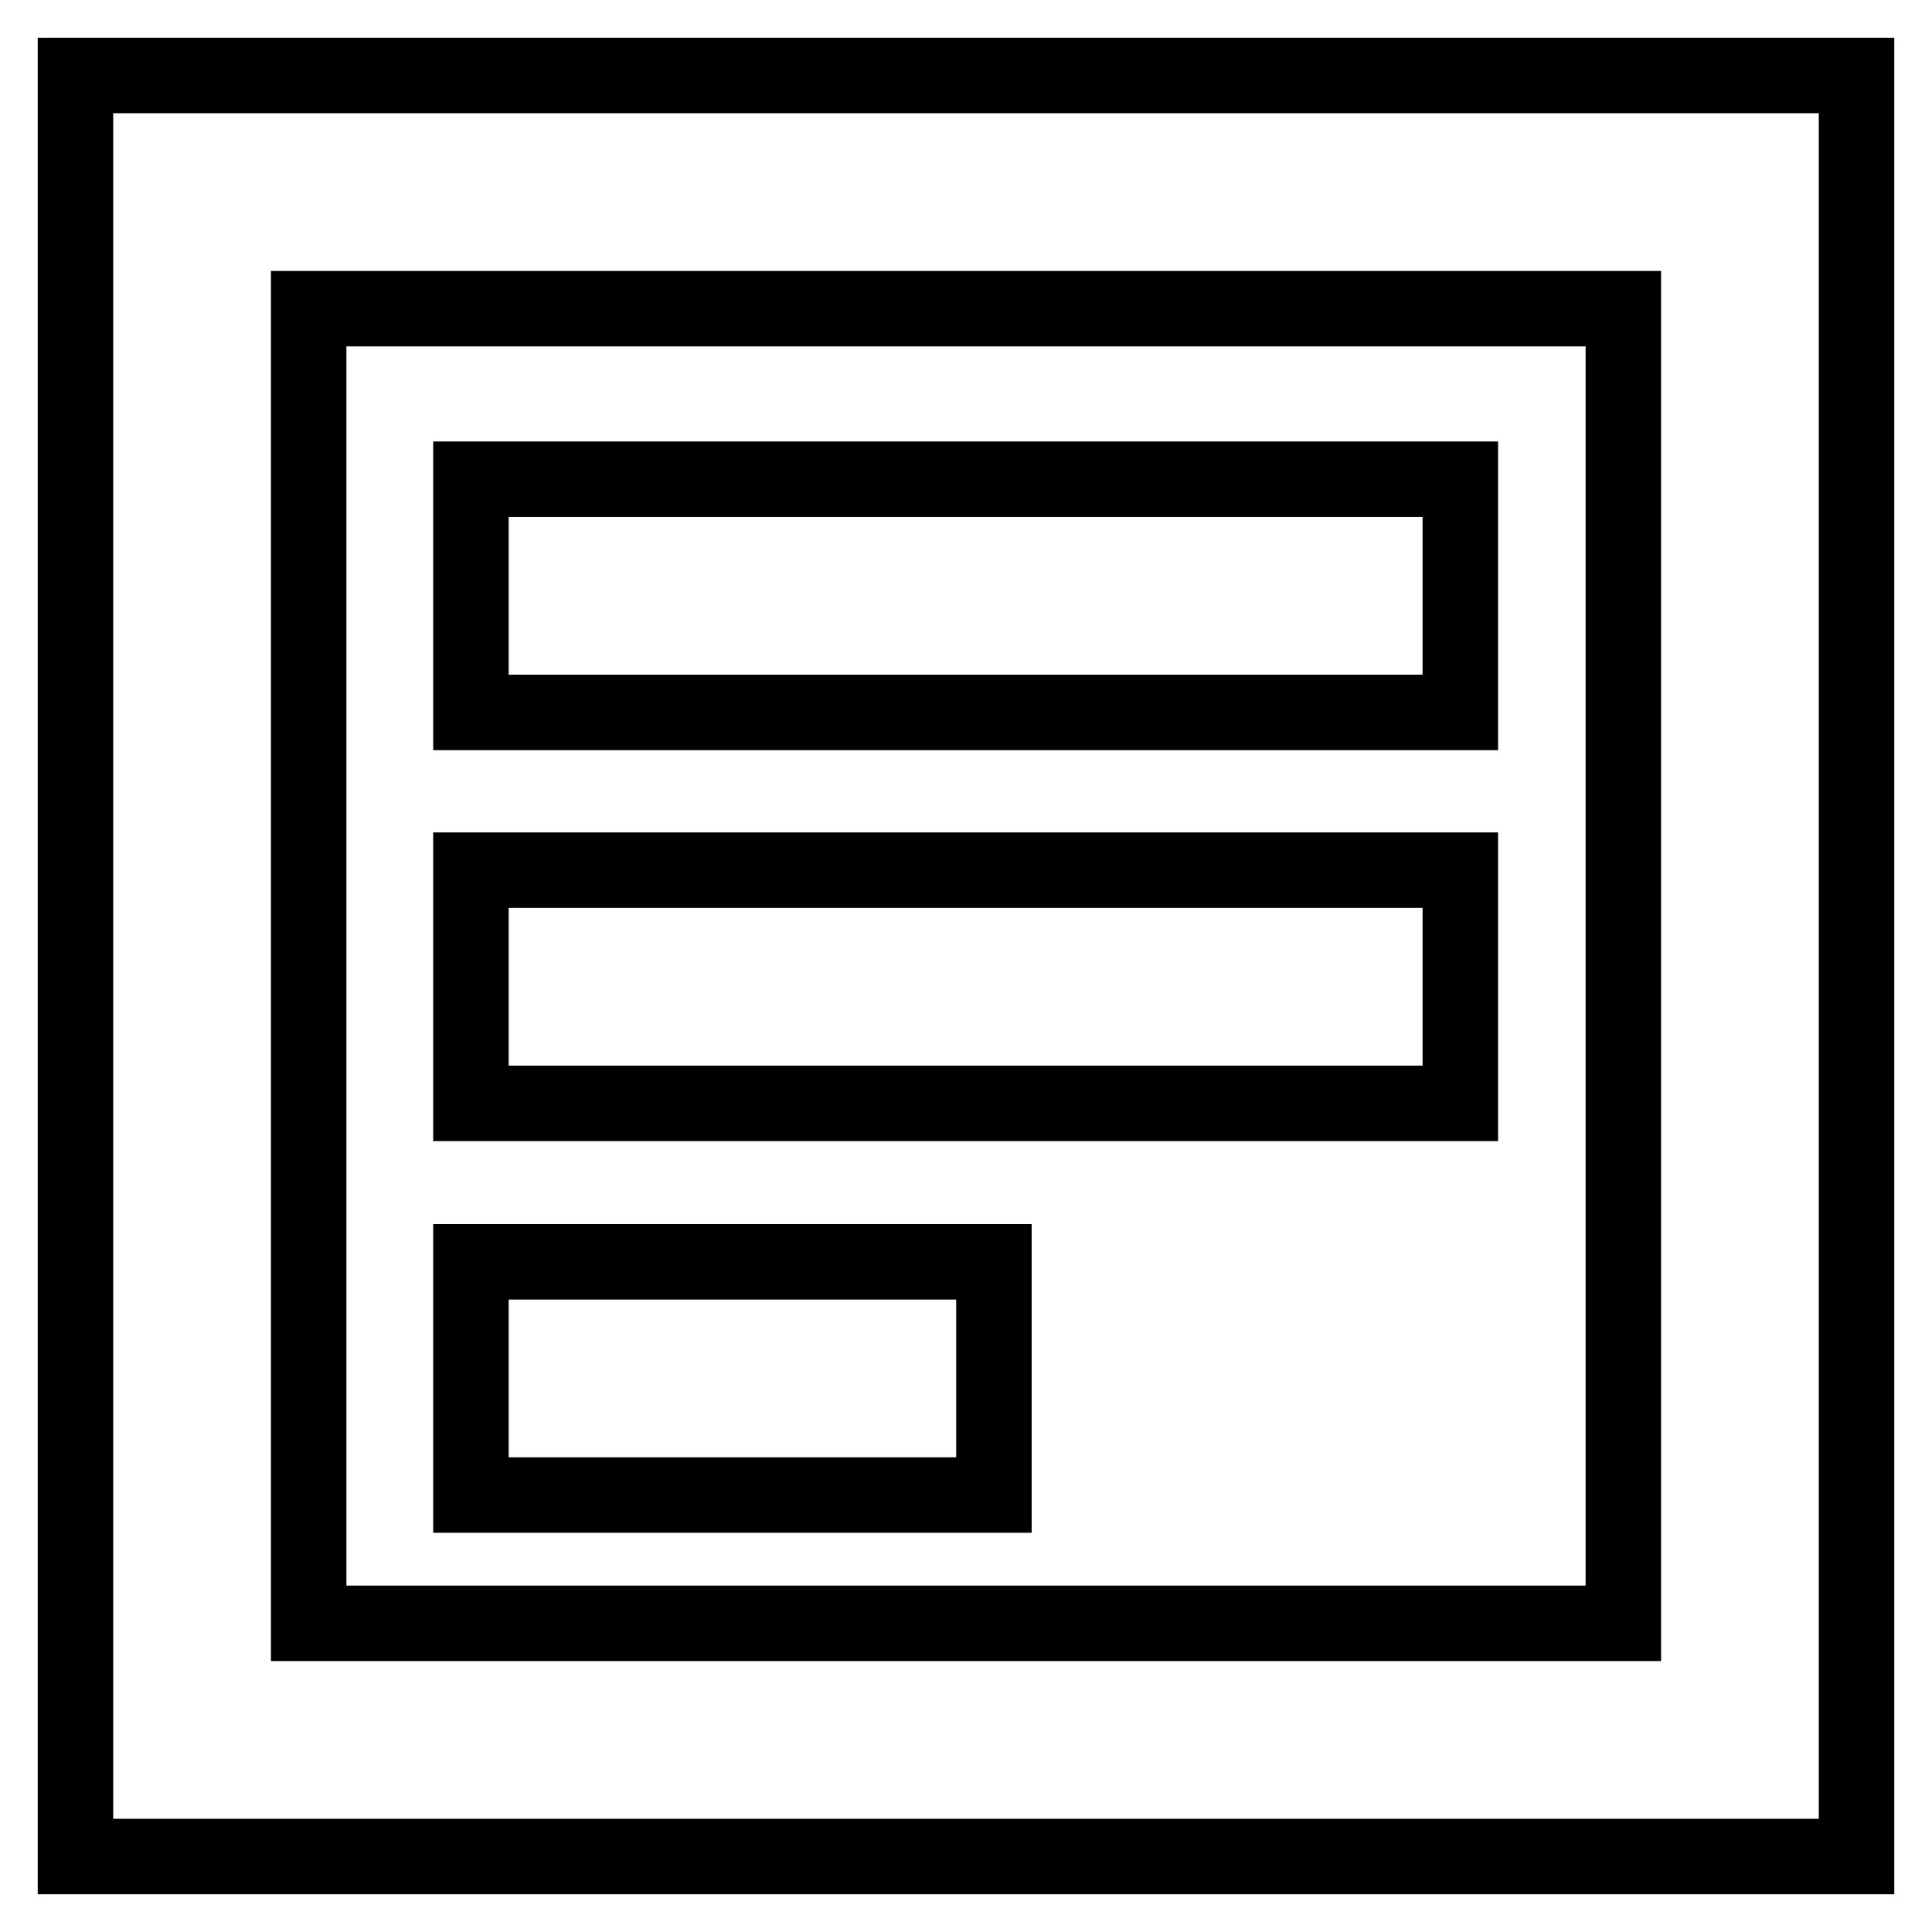 <?xml version="1.0" encoding="utf-8"?>
<!-- Svg Vector Icons : http://www.onlinewebfonts.com/icon -->
<!DOCTYPE svg PUBLIC "-//W3C//DTD SVG 1.1//EN" "http://www.w3.org/Graphics/SVG/1.1/DTD/svg11.dtd">
<svg version="1.1" xmlns="http://www.w3.org/2000/svg" xmlns:xlink="http://www.w3.org/1999/xlink" x="0px" y="0px" viewBox="0 0 256 256" enable-background="new 0 0 256 256" xml:space="preserve">
<g> <path stroke-width="10" fill-opacity="0" stroke="#000000"  d="M10,10v236h236V10H10z M215.1,215.1H40.9V40.9h174.2V215.1z"/> <path stroke-width="10" fill-opacity="0" stroke="#000000"  d="M62.4,63.5h131.1v30.9H62.4V63.5z M62.4,115.3h131.1v30.9H62.4V115.3z M62.4,167.2h69.3v30.9H62.4V167.2z" /></g>
</svg>